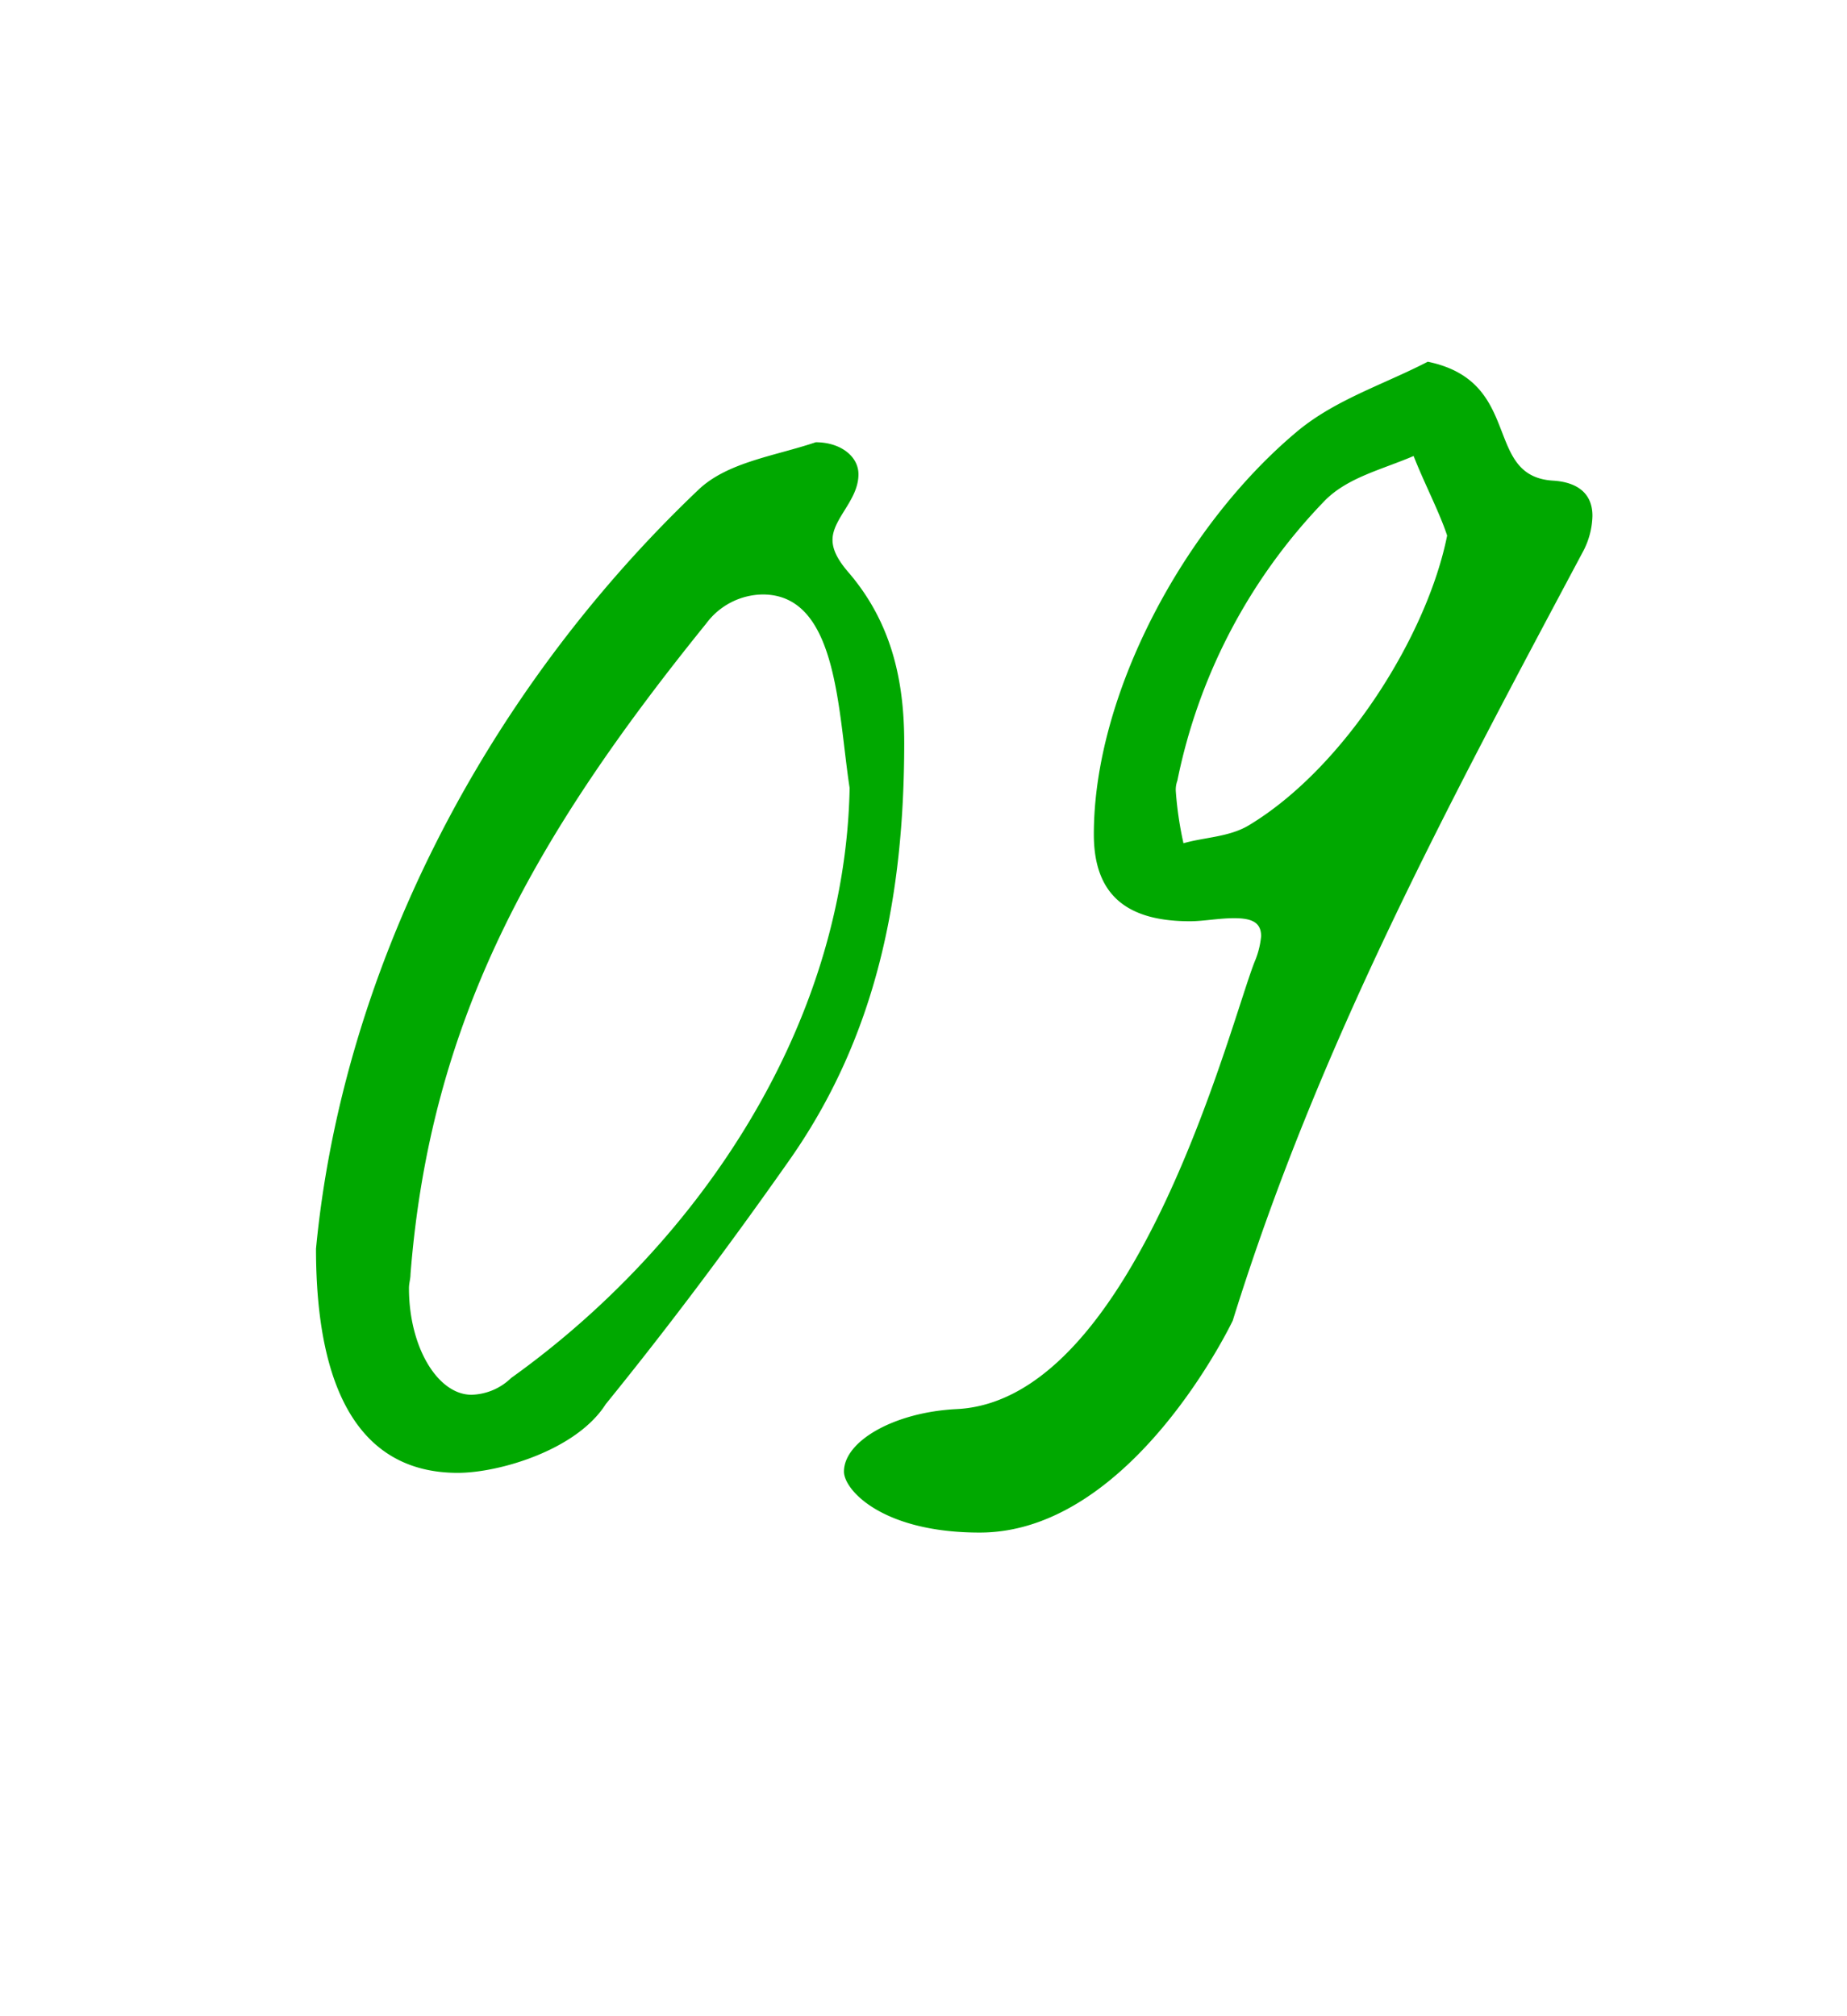 <?xml version="1.0" encoding="UTF-8"?> <svg xmlns="http://www.w3.org/2000/svg" id="Слой_1" data-name="Слой 1" viewBox="0 0 205.04 223.83"> <defs> <style>.cls-1{fill:#00a800;}</style> </defs> <path class="cls-1" d="M77.56,54.35c3.22-3.05,8.46-3.72,13-5.25,2.71,0,4.74,1.53,4.74,3.56,0,2.88-2.88,4.91-2.88,7.28,0,1.18.68,2.36,1.87,3.72,4.73,5.58,6.09,12,6.09,18.79,0,16.92-3,32.66-13,46.71-6.43,9.14-13,17.94-20.14,26.74C64,161,55.39,163.52,50.82,163.52c-10.83,0-15.74-9.14-15.74-24.88C38,108,53.53,77.2,77.56,54.35ZM84.67,66a7.92,7.92,0,0,0-6.26,3.21c-19.3,23.87-30.64,44.18-32.84,72.27,0,.51-.17,1-.17,1.53,0,6.6,3.22,11.84,6.94,11.84a6.55,6.55,0,0,0,4.4-1.86c20.82-14.89,37.07-39.09,37.58-65.5C93,78.89,93,66,84.67,66Z"></path> <path class="cls-1" d="M140,103.94c0-1.52-1-2-3-2-1.69,0-3.38.34-4.91.34-7.1,0-10.66-3-10.66-9.65,0-15.57,10-34.19,22.51-44.68,4.23-3.56,9.65-5.25,14.56-7.79,10.66,2.2,6.09,12.7,13.88,13.2,2.87.17,4.4,1.53,4.4,3.9a8.85,8.85,0,0,1-1,3.89c-15.23,28.6-29.45,55-38.93,85.47,0,0-11.17,23.53-28.09,23.53-10.83,0-15.07-4.74-15.07-6.77,0-3.39,5.59-6.6,12.53-6.94,20.14-1,30.63-44,33.17-49.93A9.49,9.49,0,0,0,140,103.94Zm16.92-53.31c-3.55,1.52-7.27,2.37-9.81,4.91A62.49,62.49,0,0,0,130.7,86.68a2.85,2.85,0,0,0-.17,1.18,39.37,39.37,0,0,0,.85,5.76c2.37-.68,5.07-.68,7.27-2,10.67-6.44,19.81-21.16,22-32.16C159.81,56.89,158.12,53.67,156.93,50.63Z"></path> </svg> 
